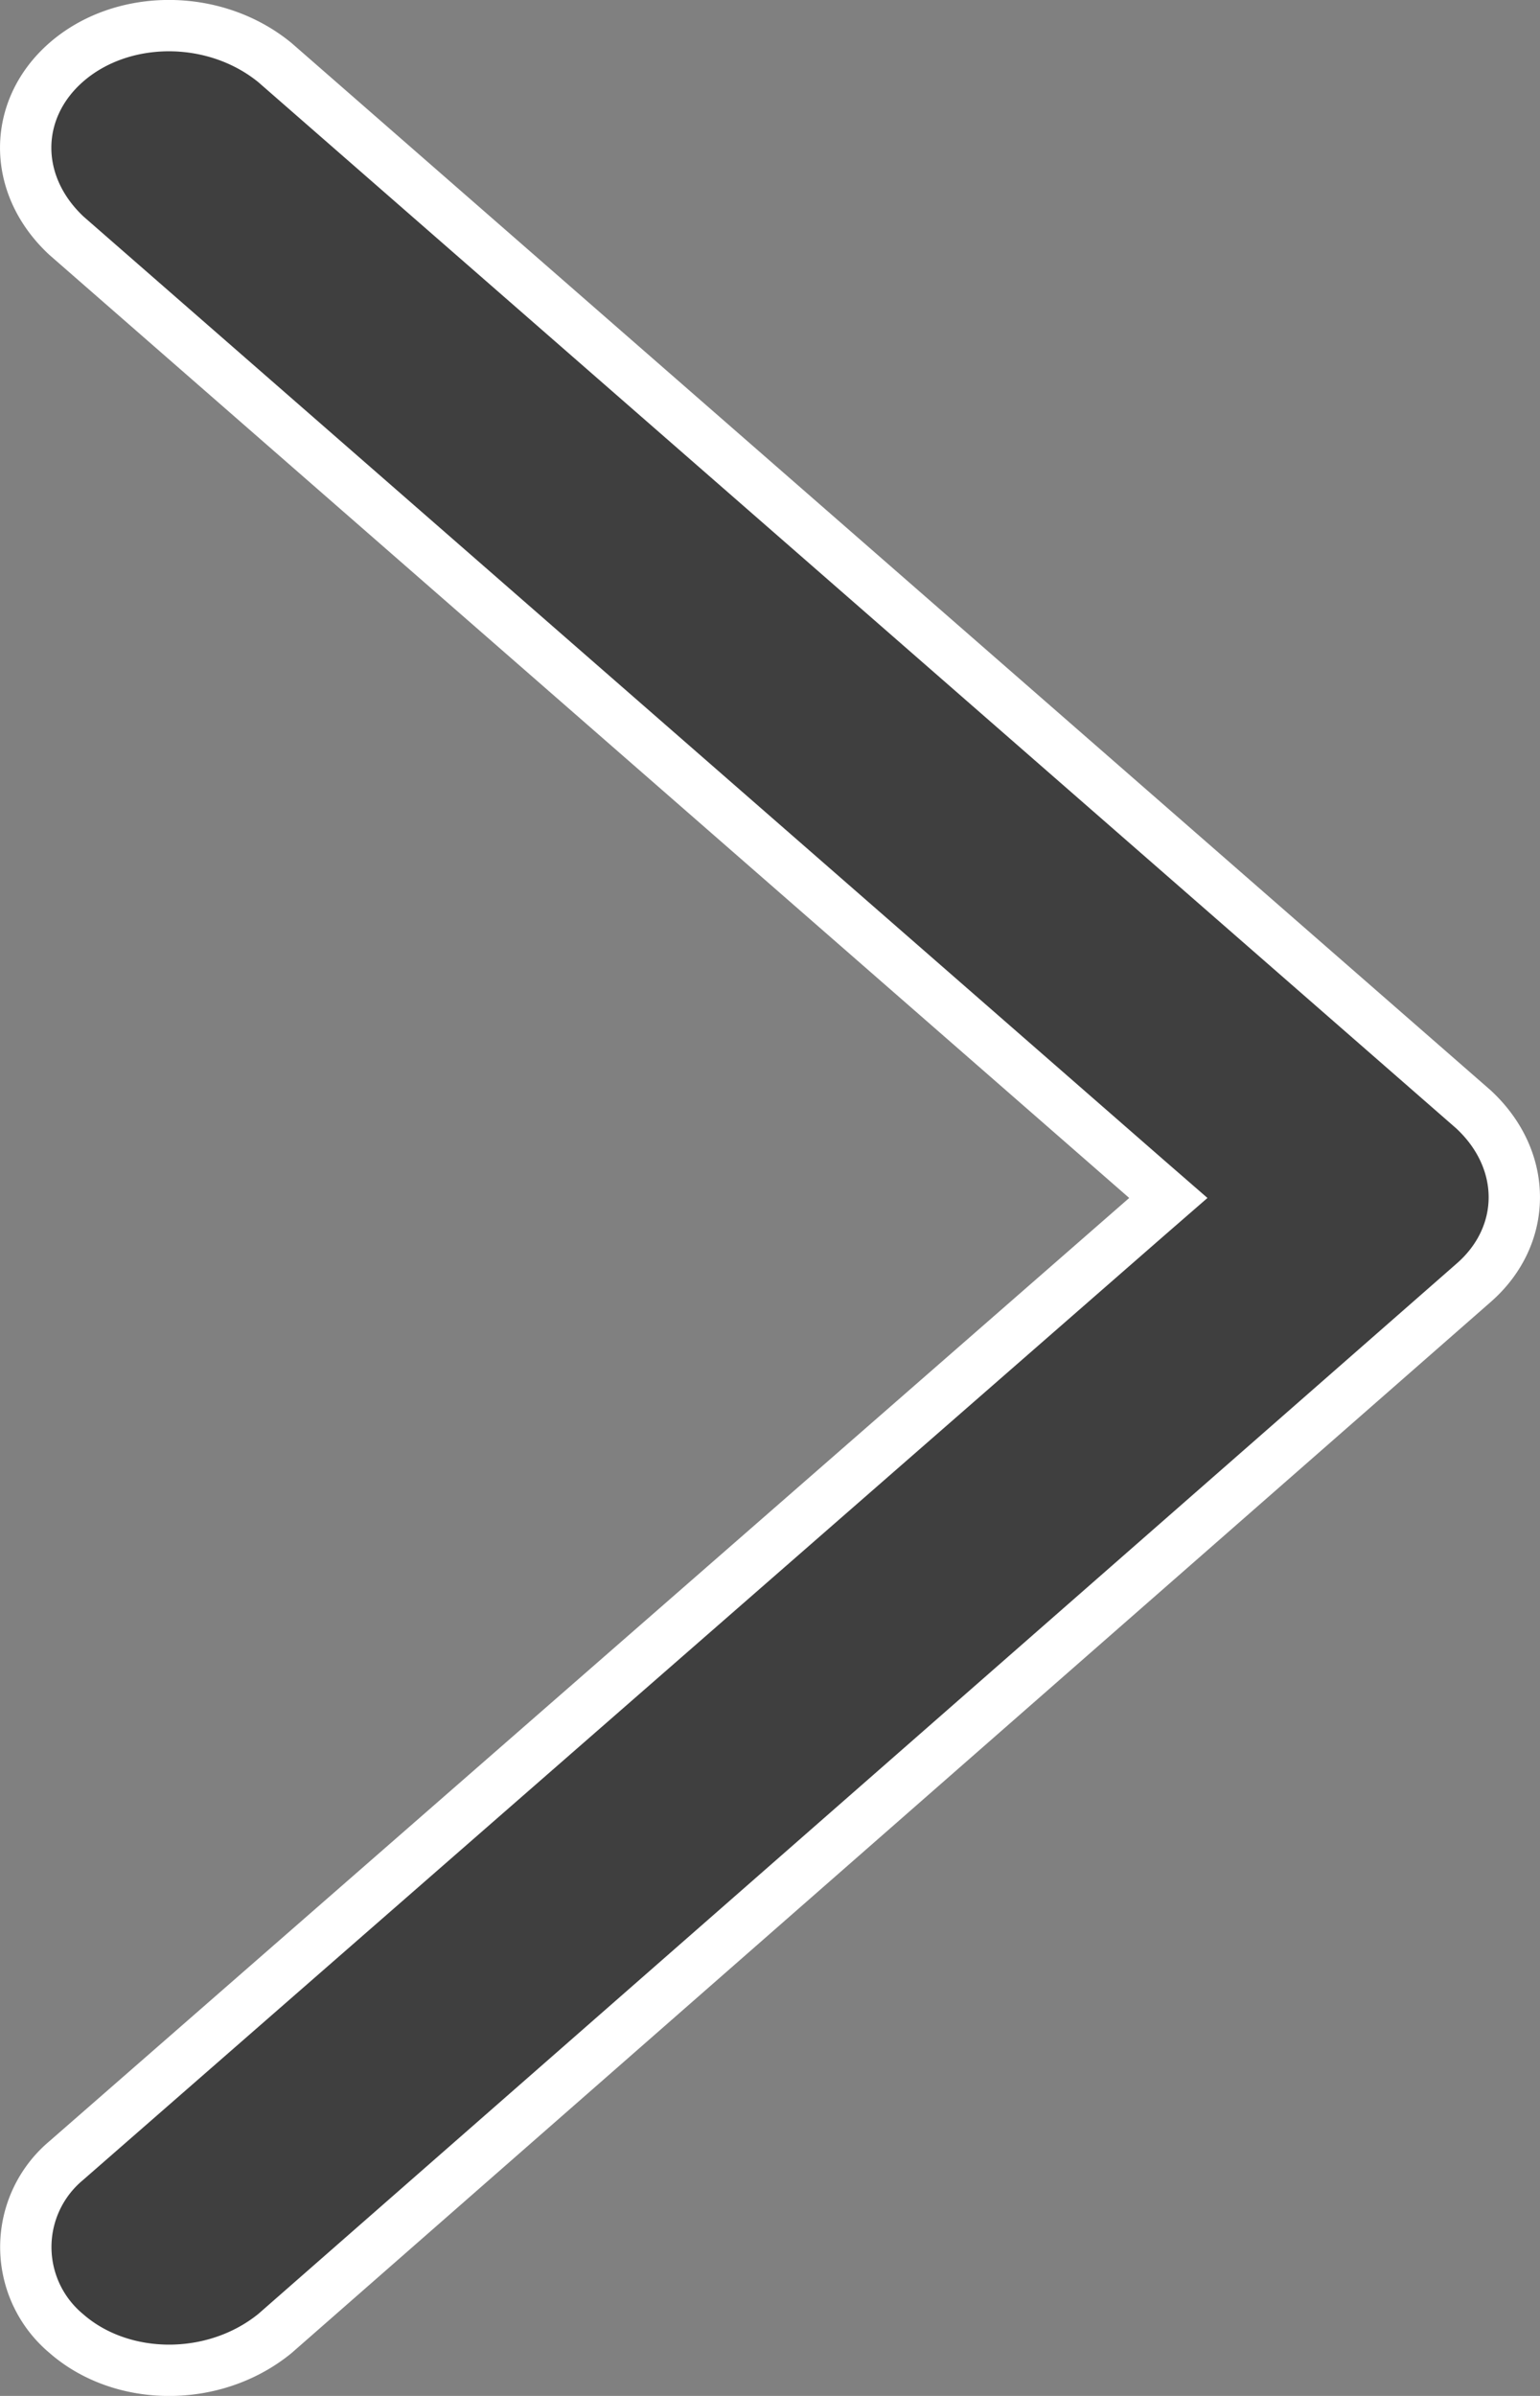 <?xml version="1.0" encoding="UTF-8"?> <svg xmlns="http://www.w3.org/2000/svg" width="9" height="14" fill="none"><rect width="100%" height="100%" fill="#808080" stroke="none"/><path d="M8.613 7.495h0c.313-.274.319-.714-.001-1.012L1.607.366C1.253.076.712.08.387.364c-.313.274-.319.714.001 1.013l6.31 5.51.13.113-.13.113-6.311 5.512a.658.658 0 000 1.01c.325.285.866.289 1.22 0l7.006-6.14z" fill="#3F3F3F" stroke="#fff" stroke-width=".3"></path></svg> 